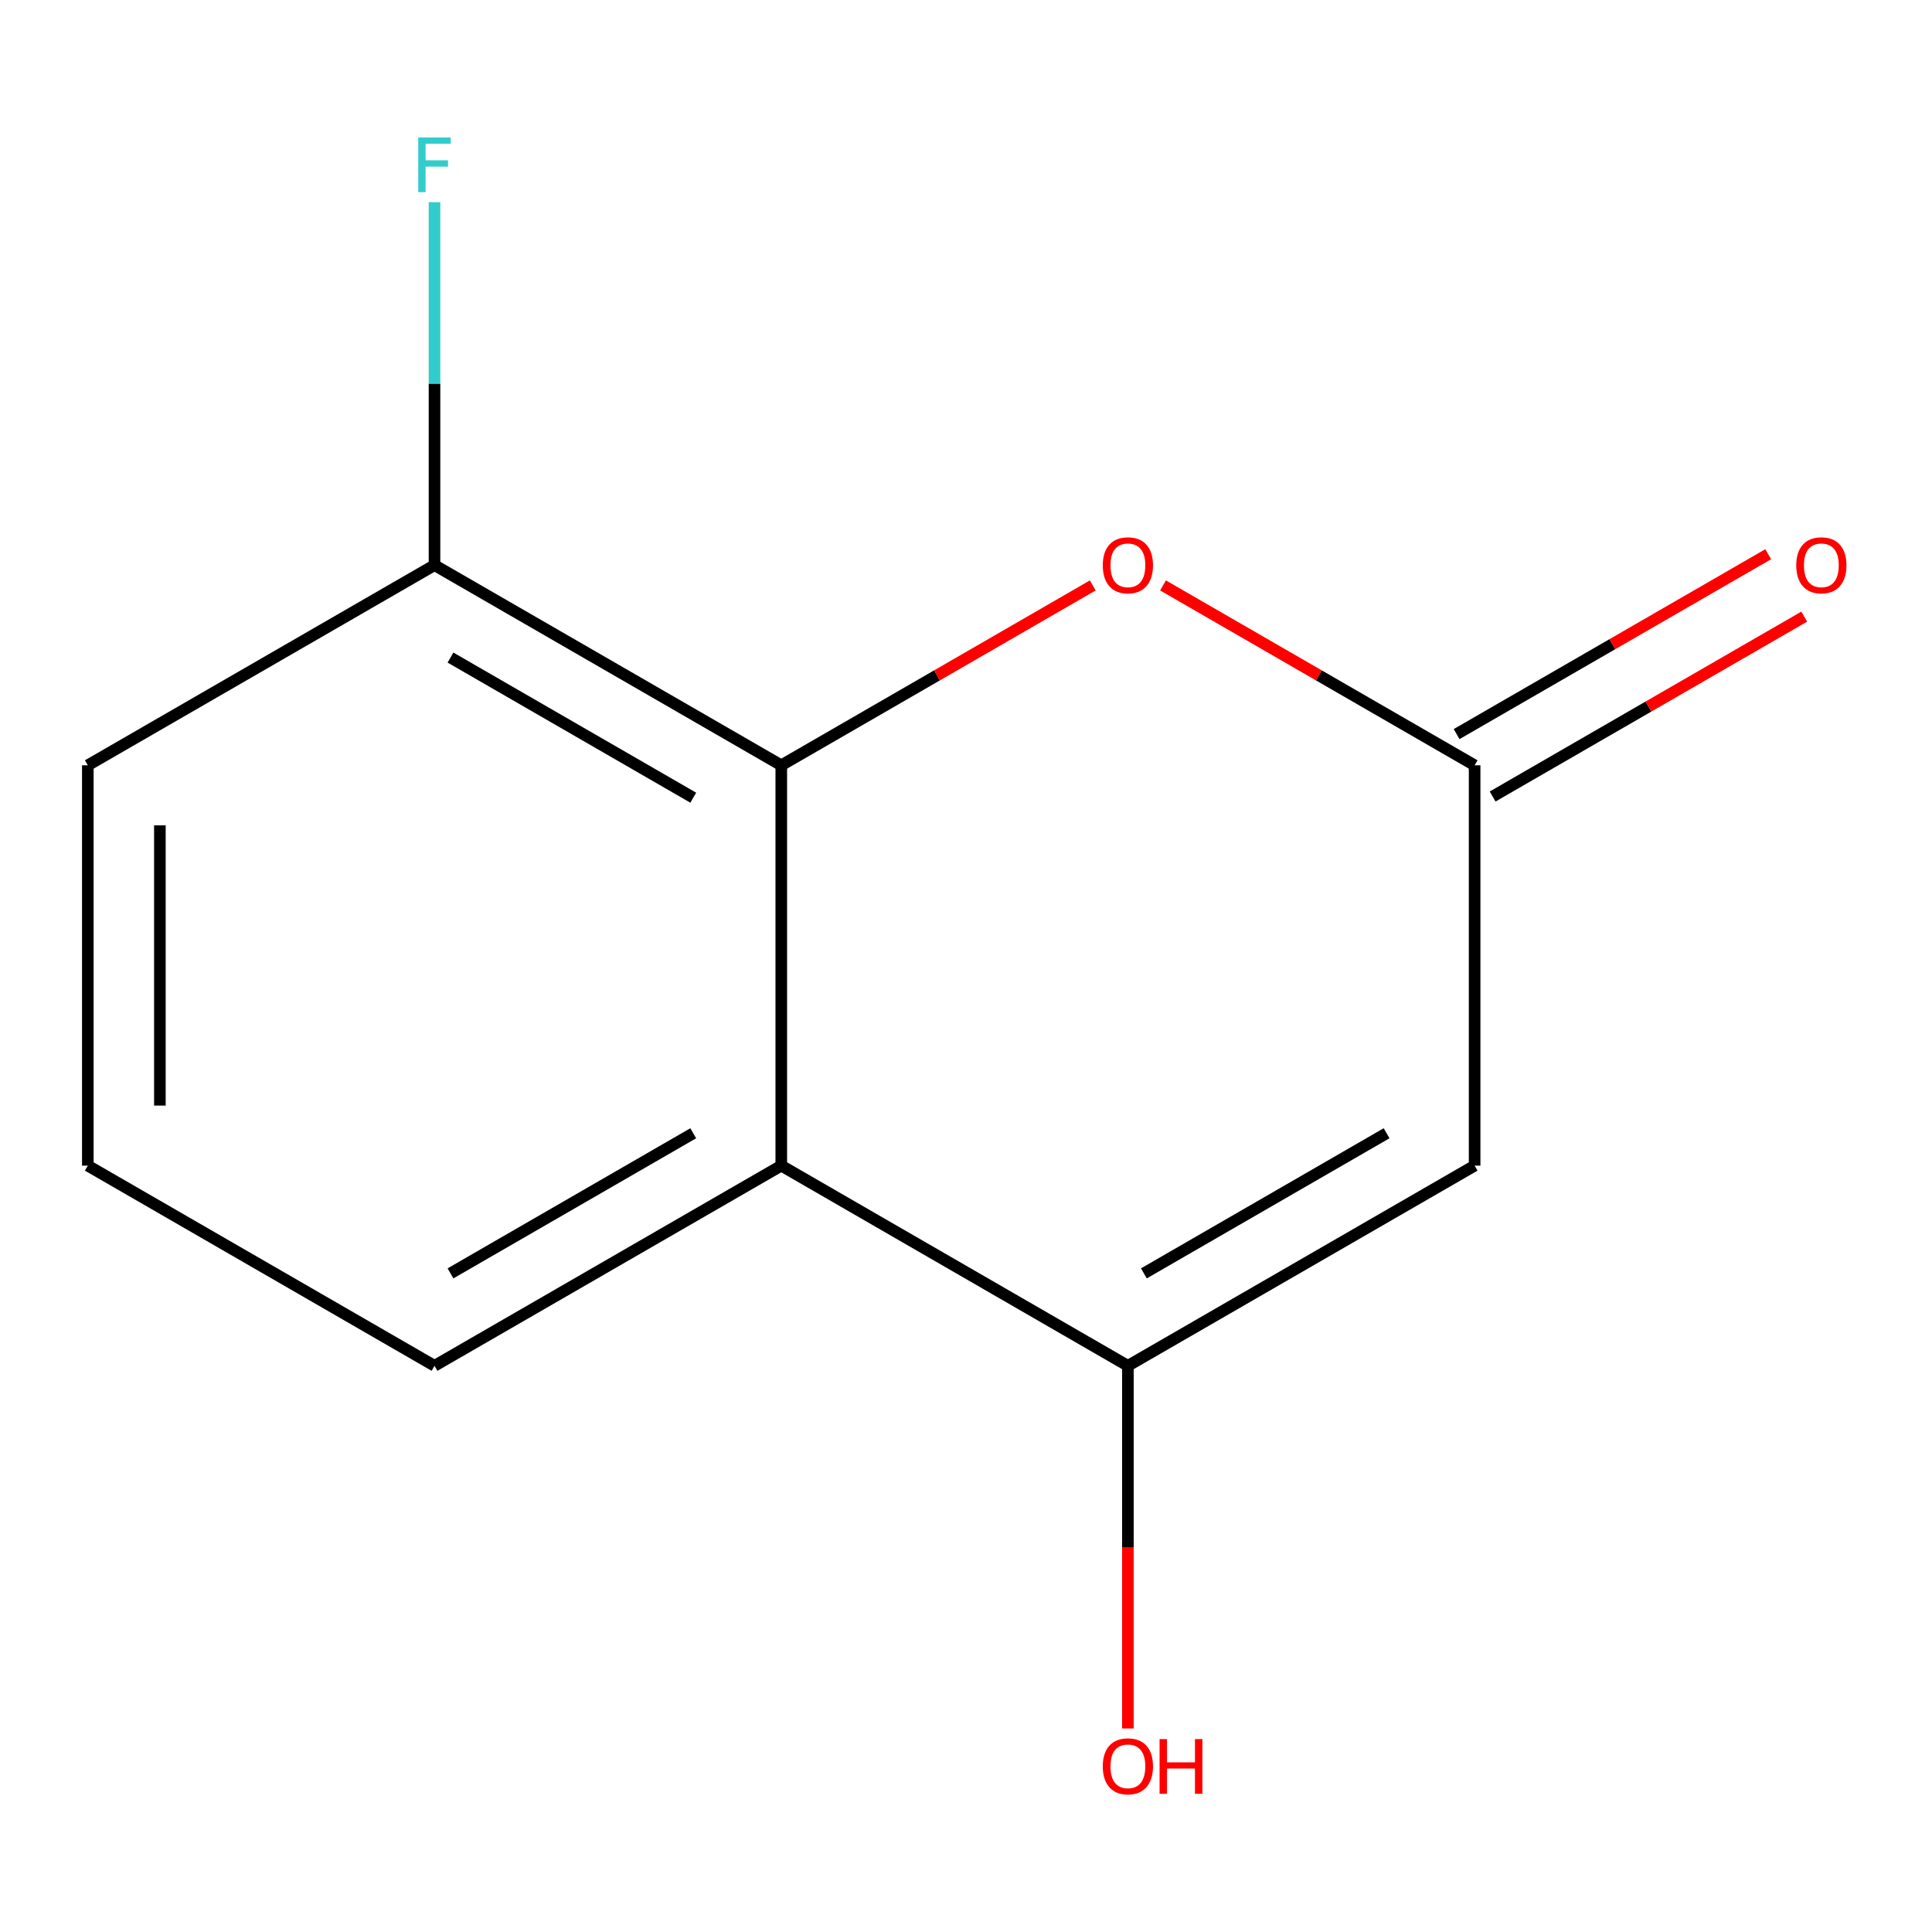 <?xml version='1.0' encoding='iso-8859-1'?>
<svg version='1.1' baseProfile='full'
              xmlns='http://www.w3.org/2000/svg'
                      xmlns:rdkit='http://www.rdkit.org/xml'
                      xmlns:xlink='http://www.w3.org/1999/xlink'
                  xml:space='preserve'
width='1000px' height='1000px' viewBox='0 0 1000 1000'>
<!-- END OF HEADER -->
<rect style='opacity:1.0;fill:#FFFFFF;stroke:none' width='1000' height='1000' x='0' y='0'> </rect>
<path class='bond-0' d='M 763.262,396.121 L 763.262,603.334' style='fill:none;fill-rule:evenodd;stroke:#000000;stroke-width:6px;stroke-linecap:butt;stroke-linejoin:miter;stroke-opacity:1' />
<path class='bond-10' d='M 763.262,396.121 L 682.619,349.565' style='fill:none;fill-rule:evenodd;stroke:#000000;stroke-width:6px;stroke-linecap:butt;stroke-linejoin:miter;stroke-opacity:1' />
<path class='bond-10' d='M 682.619,349.565 L 601.975,303.01' style='fill:none;fill-rule:evenodd;stroke:#FF0000;stroke-width:6px;stroke-linecap:butt;stroke-linejoin:miter;stroke-opacity:1' />
<path class='bond-11' d='M 772.586,412.272 L 853.229,365.716' style='fill:none;fill-rule:evenodd;stroke:#000000;stroke-width:6px;stroke-linecap:butt;stroke-linejoin:miter;stroke-opacity:1' />
<path class='bond-11' d='M 853.229,365.716 L 933.873,319.161' style='fill:none;fill-rule:evenodd;stroke:#FF0000;stroke-width:6px;stroke-linecap:butt;stroke-linejoin:miter;stroke-opacity:1' />
<path class='bond-11' d='M 753.938,379.97 L 834.581,333.414' style='fill:none;fill-rule:evenodd;stroke:#000000;stroke-width:6px;stroke-linecap:butt;stroke-linejoin:miter;stroke-opacity:1' />
<path class='bond-11' d='M 834.581,333.414 L 915.225,286.859' style='fill:none;fill-rule:evenodd;stroke:#FF0000;stroke-width:6px;stroke-linecap:butt;stroke-linejoin:miter;stroke-opacity:1' />
<path class='bond-1' d='M 763.262,603.334 L 583.794,706.941' style='fill:none;fill-rule:evenodd;stroke:#000000;stroke-width:6px;stroke-linecap:butt;stroke-linejoin:miter;stroke-opacity:1' />
<path class='bond-1' d='M 717.694,586.573 L 592.067,659.098' style='fill:none;fill-rule:evenodd;stroke:#000000;stroke-width:6px;stroke-linecap:butt;stroke-linejoin:miter;stroke-opacity:1' />
<path class='bond-2' d='M 583.794,706.941 L 404.389,603.334' style='fill:none;fill-rule:evenodd;stroke:#000000;stroke-width:6px;stroke-linecap:butt;stroke-linejoin:miter;stroke-opacity:1' />
<path class='bond-12' d='M 583.794,706.941 L 583.794,800.797' style='fill:none;fill-rule:evenodd;stroke:#000000;stroke-width:6px;stroke-linecap:butt;stroke-linejoin:miter;stroke-opacity:1' />
<path class='bond-12' d='M 583.794,800.797 L 583.794,894.653' style='fill:none;fill-rule:evenodd;stroke:#FF0000;stroke-width:6px;stroke-linecap:butt;stroke-linejoin:miter;stroke-opacity:1' />
<path class='bond-3' d='M 404.389,603.334 L 224.901,706.941' style='fill:none;fill-rule:evenodd;stroke:#000000;stroke-width:6px;stroke-linecap:butt;stroke-linejoin:miter;stroke-opacity:1' />
<path class='bond-3' d='M 358.82,586.572 L 233.178,659.097' style='fill:none;fill-rule:evenodd;stroke:#000000;stroke-width:6px;stroke-linecap:butt;stroke-linejoin:miter;stroke-opacity:1' />
<path class='bond-8' d='M 404.389,603.334 L 404.389,396.121' style='fill:none;fill-rule:evenodd;stroke:#000000;stroke-width:6px;stroke-linecap:butt;stroke-linejoin:miter;stroke-opacity:1' />
<path class='bond-4' d='M 224.901,706.941 L 45.455,603.334' style='fill:none;fill-rule:evenodd;stroke:#000000;stroke-width:6px;stroke-linecap:butt;stroke-linejoin:miter;stroke-opacity:1' />
<path class='bond-5' d='M 45.455,603.334 L 45.455,396.121' style='fill:none;fill-rule:evenodd;stroke:#000000;stroke-width:6px;stroke-linecap:butt;stroke-linejoin:miter;stroke-opacity:1' />
<path class='bond-5' d='M 82.753,572.252 L 82.753,427.203' style='fill:none;fill-rule:evenodd;stroke:#000000;stroke-width:6px;stroke-linecap:butt;stroke-linejoin:miter;stroke-opacity:1' />
<path class='bond-6' d='M 45.455,396.121 L 224.901,292.514' style='fill:none;fill-rule:evenodd;stroke:#000000;stroke-width:6px;stroke-linecap:butt;stroke-linejoin:miter;stroke-opacity:1' />
<path class='bond-7' d='M 224.901,292.514 L 404.389,396.121' style='fill:none;fill-rule:evenodd;stroke:#000000;stroke-width:6px;stroke-linecap:butt;stroke-linejoin:miter;stroke-opacity:1' />
<path class='bond-7' d='M 233.178,340.358 L 358.82,412.883' style='fill:none;fill-rule:evenodd;stroke:#000000;stroke-width:6px;stroke-linecap:butt;stroke-linejoin:miter;stroke-opacity:1' />
<path class='bond-13' d='M 224.901,292.514 L 224.901,198.578' style='fill:none;fill-rule:evenodd;stroke:#000000;stroke-width:6px;stroke-linecap:butt;stroke-linejoin:miter;stroke-opacity:1' />
<path class='bond-13' d='M 224.901,198.578 L 224.901,104.641' style='fill:none;fill-rule:evenodd;stroke:#33CCCC;stroke-width:6px;stroke-linecap:butt;stroke-linejoin:miter;stroke-opacity:1' />
<path class='bond-9' d='M 404.389,396.121 L 485.002,349.567' style='fill:none;fill-rule:evenodd;stroke:#000000;stroke-width:6px;stroke-linecap:butt;stroke-linejoin:miter;stroke-opacity:1' />
<path class='bond-9' d='M 485.002,349.567 L 565.615,303.013' style='fill:none;fill-rule:evenodd;stroke:#FF0000;stroke-width:6px;stroke-linecap:butt;stroke-linejoin:miter;stroke-opacity:1' />
<path  class='atom-9' d='M 570.794 292.594
Q 570.794 285.794, 574.154 281.994
Q 577.514 278.194, 583.794 278.194
Q 590.074 278.194, 593.434 281.994
Q 596.794 285.794, 596.794 292.594
Q 596.794 299.474, 593.394 303.394
Q 589.994 307.274, 583.794 307.274
Q 577.554 307.274, 574.154 303.394
Q 570.794 299.514, 570.794 292.594
M 583.794 304.074
Q 588.114 304.074, 590.434 301.194
Q 592.794 298.274, 592.794 292.594
Q 592.794 287.034, 590.434 284.234
Q 588.114 281.394, 583.794 281.394
Q 579.474 281.394, 577.114 284.194
Q 574.794 286.994, 574.794 292.594
Q 574.794 298.314, 577.114 301.194
Q 579.474 304.074, 583.794 304.074
' fill='#FF0000'/>
<path  class='atom-10' d='M 929.729 292.594
Q 929.729 285.794, 933.089 281.994
Q 936.449 278.194, 942.729 278.194
Q 949.009 278.194, 952.369 281.994
Q 955.729 285.794, 955.729 292.594
Q 955.729 299.474, 952.329 303.394
Q 948.929 307.274, 942.729 307.274
Q 936.489 307.274, 933.089 303.394
Q 929.729 299.514, 929.729 292.594
M 942.729 304.074
Q 947.049 304.074, 949.369 301.194
Q 951.729 298.274, 951.729 292.594
Q 951.729 287.034, 949.369 284.234
Q 947.049 281.394, 942.729 281.394
Q 938.409 281.394, 936.049 284.194
Q 933.729 286.994, 933.729 292.594
Q 933.729 298.314, 936.049 301.194
Q 938.409 304.074, 942.729 304.074
' fill='#FF0000'/>
<path  class='atom-11' d='M 570.794 914.234
Q 570.794 907.434, 574.154 903.634
Q 577.514 899.834, 583.794 899.834
Q 590.074 899.834, 593.434 903.634
Q 596.794 907.434, 596.794 914.234
Q 596.794 921.114, 593.394 925.034
Q 589.994 928.914, 583.794 928.914
Q 577.554 928.914, 574.154 925.034
Q 570.794 921.154, 570.794 914.234
M 583.794 925.714
Q 588.114 925.714, 590.434 922.834
Q 592.794 919.914, 592.794 914.234
Q 592.794 908.674, 590.434 905.874
Q 588.114 903.034, 583.794 903.034
Q 579.474 903.034, 577.114 905.834
Q 574.794 908.634, 574.794 914.234
Q 574.794 919.954, 577.114 922.834
Q 579.474 925.714, 583.794 925.714
' fill='#FF0000'/>
<path  class='atom-11' d='M 600.194 900.154
L 604.034 900.154
L 604.034 912.194
L 618.514 912.194
L 618.514 900.154
L 622.354 900.154
L 622.354 928.474
L 618.514 928.474
L 618.514 915.394
L 604.034 915.394
L 604.034 928.474
L 600.194 928.474
L 600.194 900.154
' fill='#FF0000'/>
<path  class='atom-12' d='M 216.481 71.141
L 233.321 71.141
L 233.321 74.381
L 220.281 74.381
L 220.281 82.981
L 231.881 82.981
L 231.881 86.261
L 220.281 86.261
L 220.281 99.461
L 216.481 99.461
L 216.481 71.141
' fill='#33CCCC'/>
</svg>
